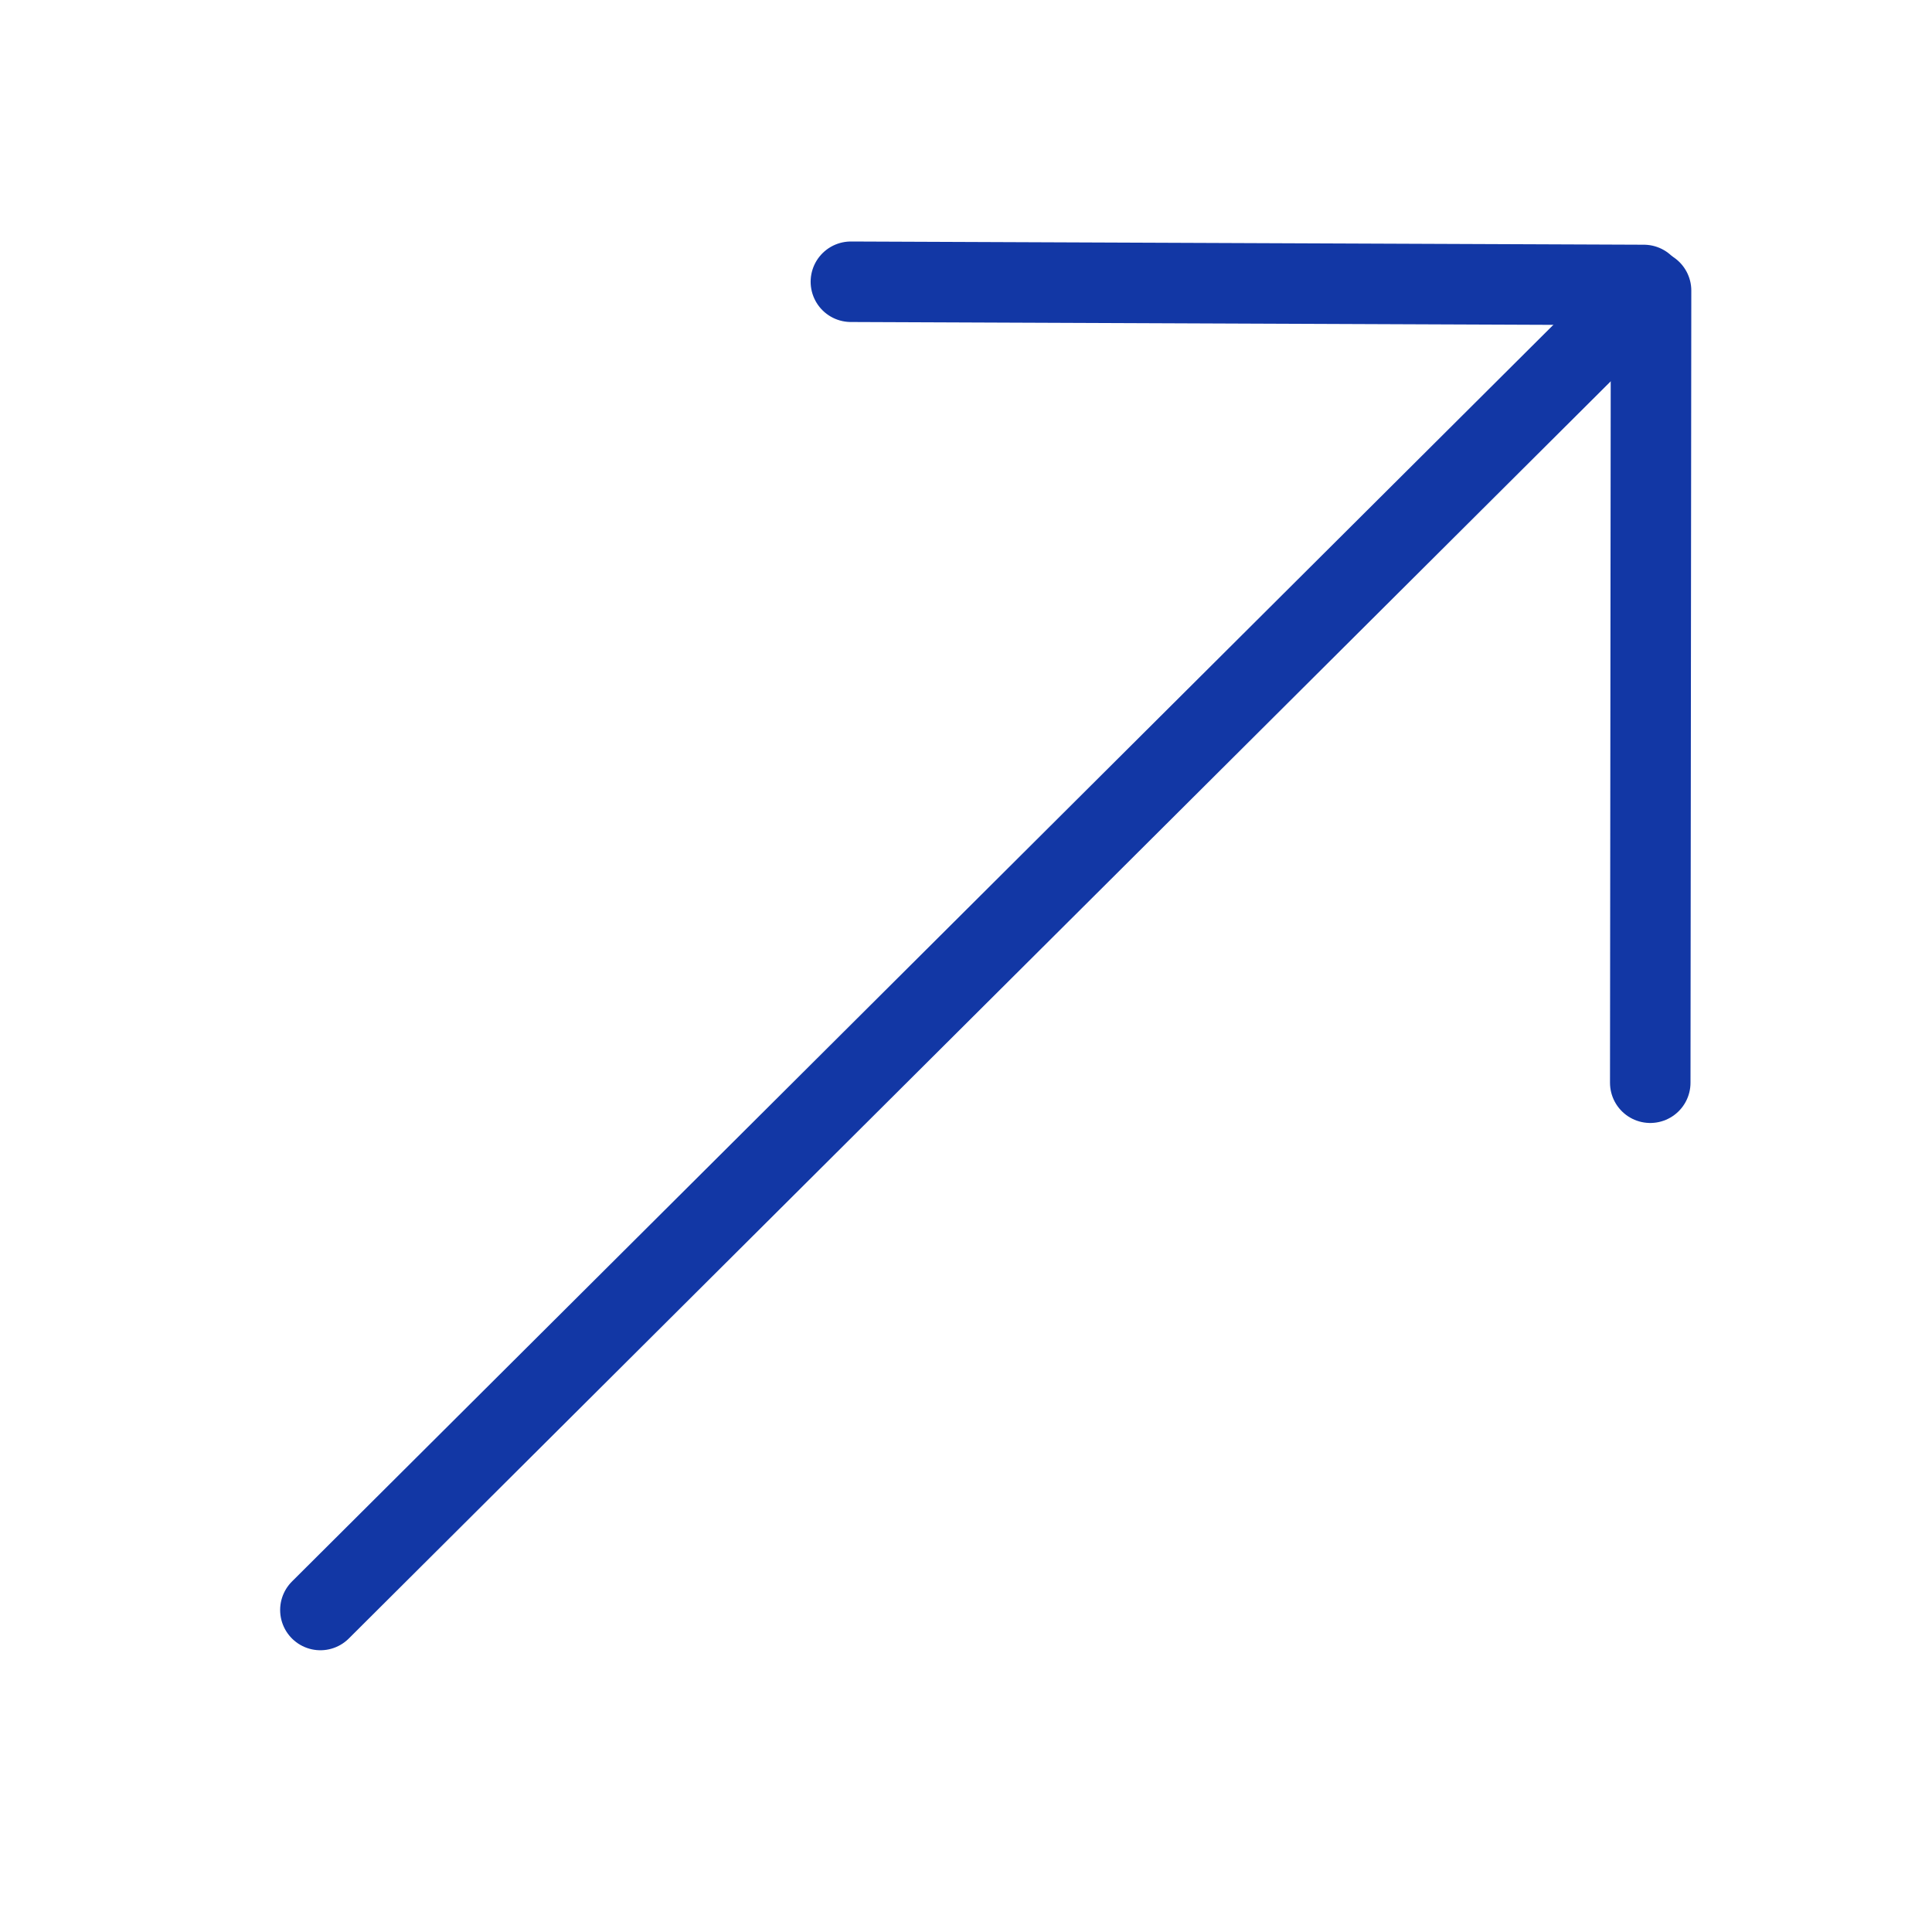 <?xml version="1.0" ?>

<svg width="800px" height="800px" viewBox="0 0 24 24" xmlns="http://www.w3.org/2000/svg">
<defs>
<style>.c{fill:none;stroke:#1237a5;stroke-linecap:round;stroke-linejoin:round;}</style>
</defs>
<g id="a"/>
<g id="b">
<line class="c" x1="3.98" x2="20.01" y1="20" y2="4.03"/>
<line class="c" x1="20.51" x2="20.5" y1="3.61" y2="13.45"/>
<line class="c" x1="20.42" x2="10.57" y1="3.54" y2="3.5"/>
</g>
</svg>